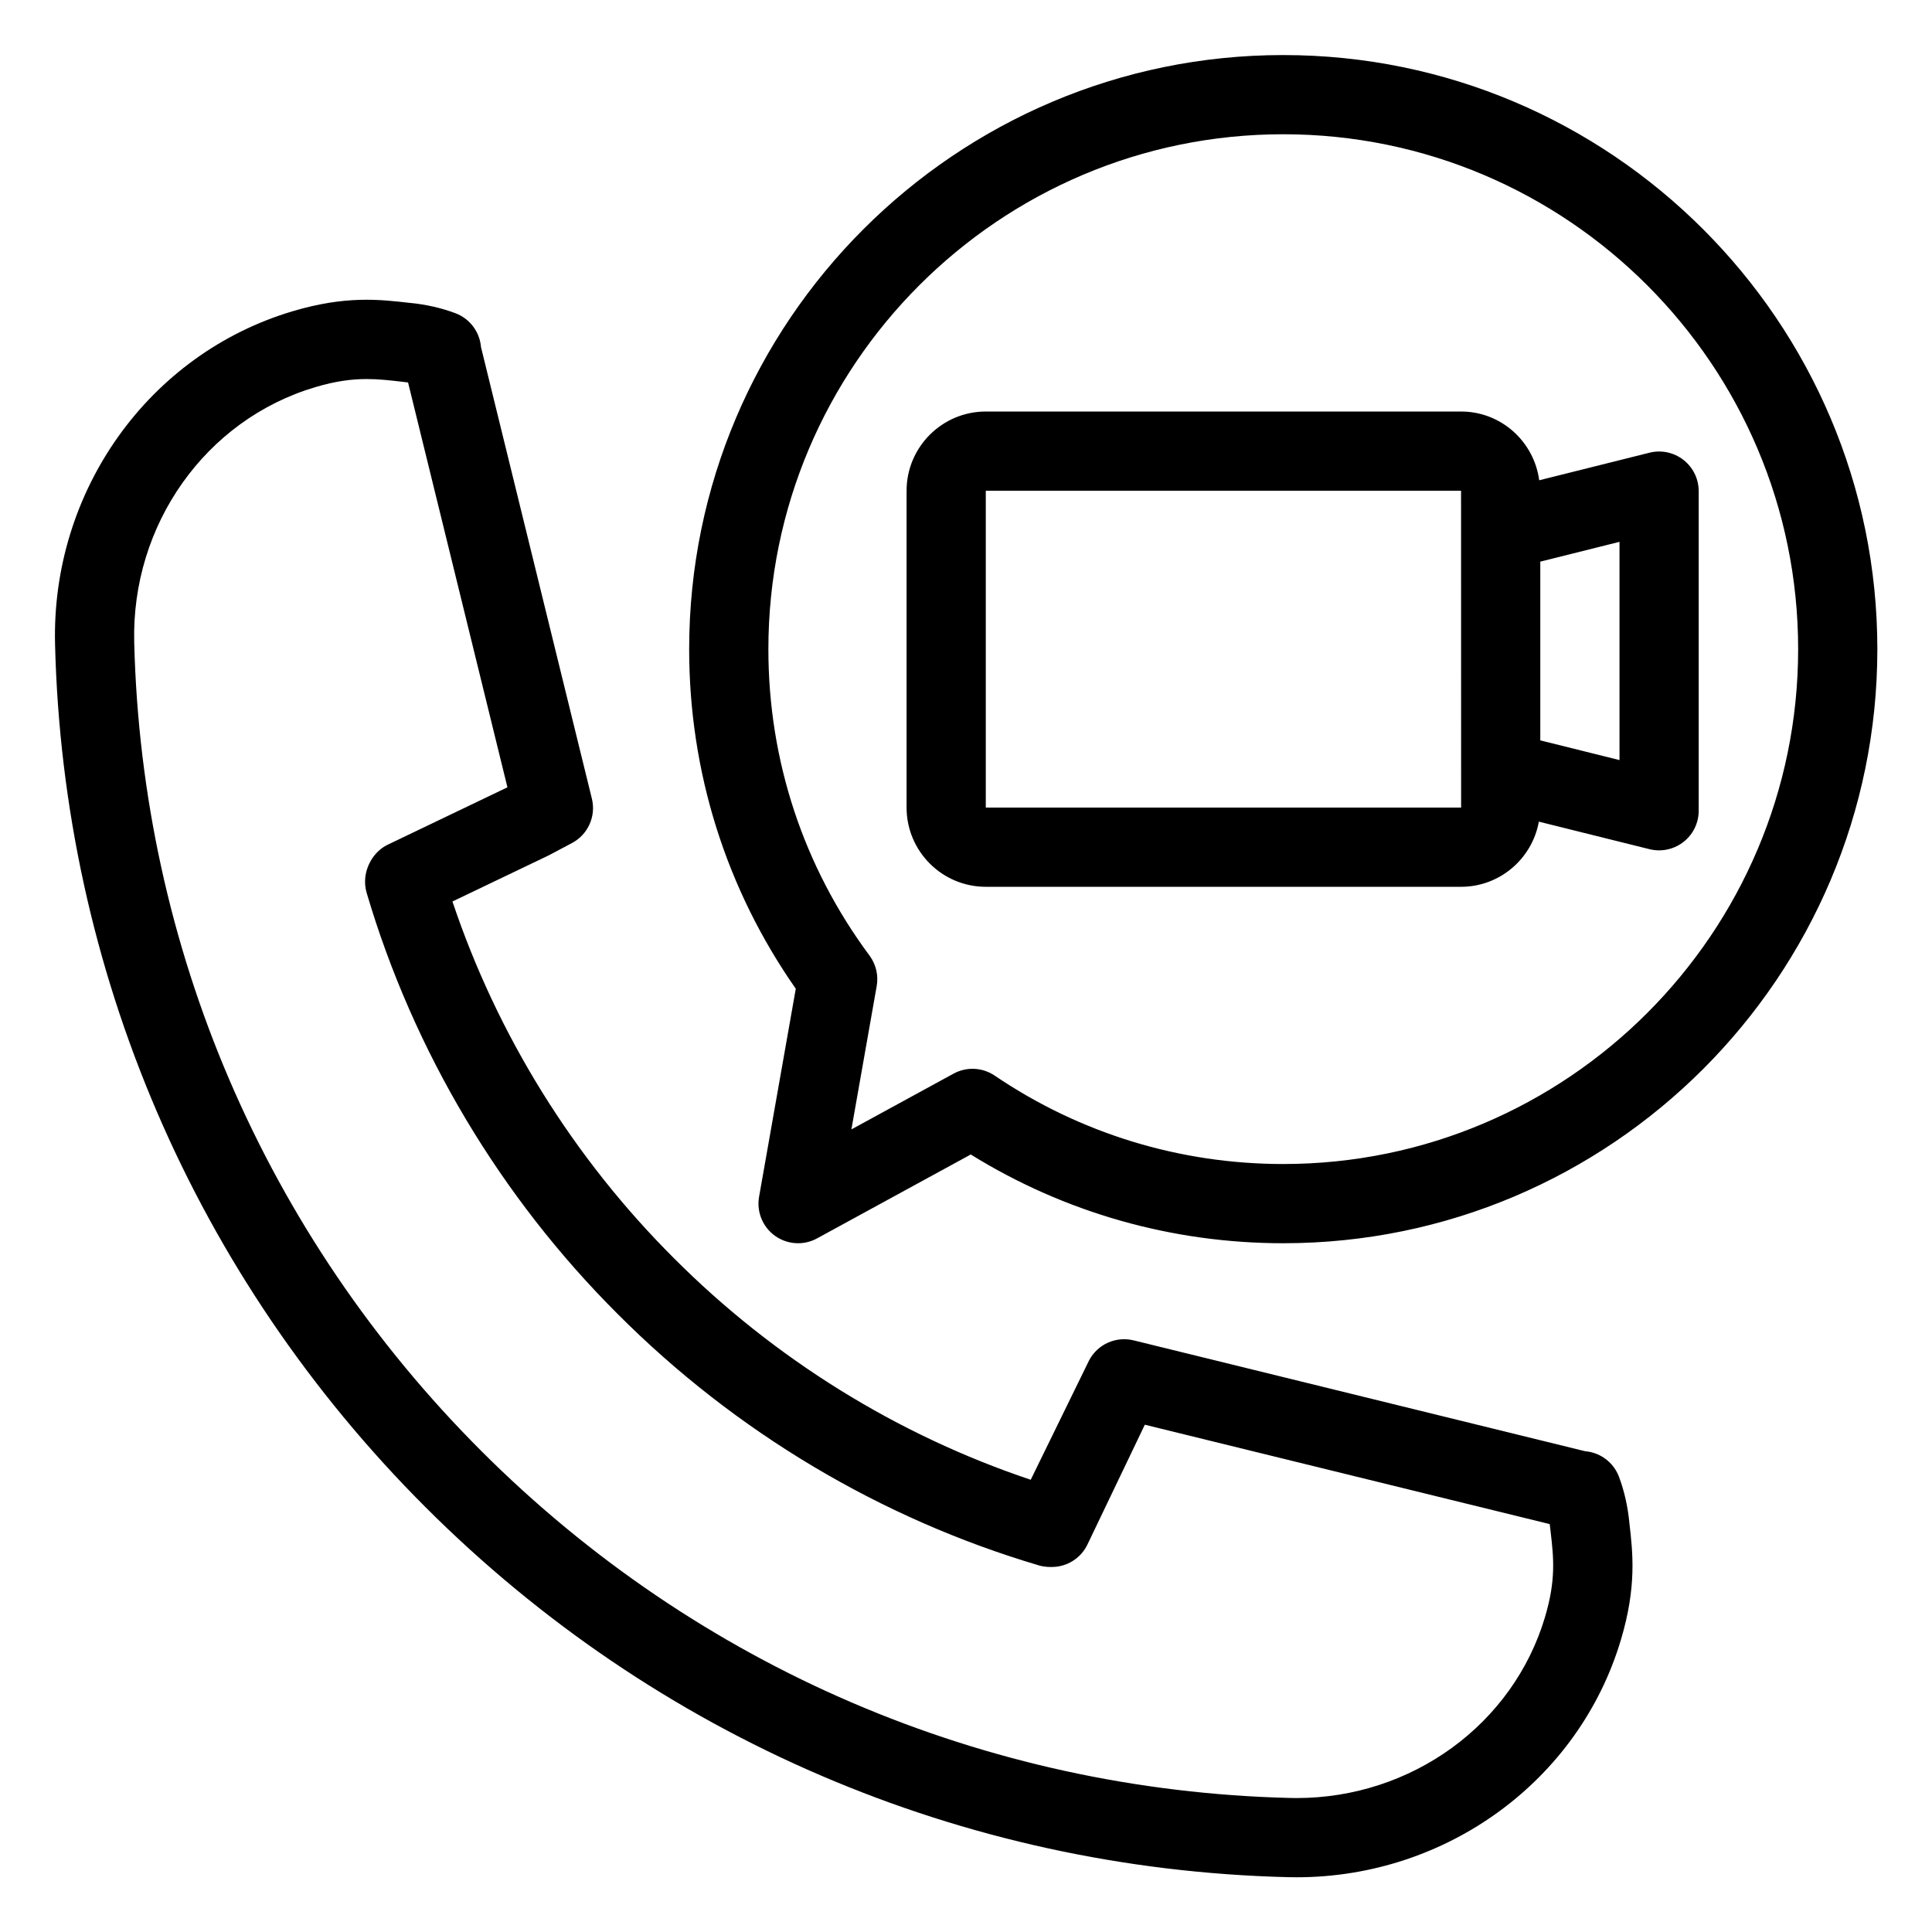<?xml version="1.0" encoding="UTF-8"?>
<!-- Uploaded to: ICON Repo, www.iconrepo.com, Generator: ICON Repo Mixer Tools -->
<svg fill="#000000" width="800px" height="800px" version="1.1" viewBox="144 144 512 512" xmlns="http://www.w3.org/2000/svg">
 <path d="m573.04 535.35c-1.262-3.336-4.125-5.809-7.609-6.559-0.457-0.098-0.914-0.164-1.367-0.203l-119.63-29.375c-4.684-1.152-9.543 1.016-11.797 5.273l-15.484 31.668c-35.426-11.875-67.961-32.051-94.555-58.715-26.641-26.574-46.816-59.113-58.695-94.535l25.512-12.219 6.16-3.266c4.258-2.254 6.434-7.117 5.273-11.797l-29.383-119.66c-0.035-0.445-0.102-0.895-0.199-1.34-0.754-3.484-3.223-6.352-6.559-7.609-3.805-1.434-7.988-2.371-12.227-2.758-7.934-0.906-16.93-1.941-30.898 2.219-38.156 11.328-64.055 47.672-62.988 88.363 2.148 86.246 36.988 167.4 98.109 228.52 61.109 61.117 142.27 95.957 228.5 98.109 0.809 0.02 1.613 0.031 2.426 0.031 39.719-0.004 74.852-25.625 85.953-63.008 4.168-13.984 3.133-22.977 2.246-30.68-0.414-4.461-1.355-8.652-2.785-12.457zm-19.586 37.152c-8.457 28.484-35.363 48-65.848 48-0.621 0-1.246-0.008-1.871-0.027-80.836-2.016-156.91-34.672-214.2-91.965-57.289-57.285-89.953-133.36-91.965-214.21-0.816-31.23 18.91-59.074 47.984-67.703 5.481-1.633 9.727-2.148 13.621-2.148 3.117 0 6.012 0.332 9.129 0.688 0.625 0.055 1.242 0.129 1.836 0.219l26.336 107.29-31.758 15.223c-3.266 1.574-5.523 5.059-5.914 8.664-0.148 1.379-0.027 2.769 0.367 4.098 12.398 41.965 35.426 80.582 66.574 111.65 31.094 31.172 69.707 54.199 111.67 66.594 1.32 0.391 3.043 0.488 4.43 0.332 3.609-0.387 6.762-2.609 8.332-5.883l15.211-31.758 107.3 26.336c0.098 0.66 0.18 1.344 0.246 2.062 0.781 6.797 1.457 12.66-1.484 22.535zm36.68-306.62c-2.547-1.992-5.879-2.699-9.004-1.91l-29.223 7.305c-1.371-10.258-10.082-18.219-20.711-18.219h-125.95c-11.578 0-20.992 9.418-20.992 20.992v83.969c0 11.574 9.414 20.992 20.992 20.992h125.95c10.301 0 18.848-7.469 20.617-17.262l29.332 7.297c0.836 0.207 1.684 0.309 2.531 0.309 2.316 0 4.598-0.77 6.461-2.227 2.547-1.988 4.035-5.043 4.035-8.27v-84.703c0-3.234-1.492-6.285-4.039-8.273zm-184.89 92.137v-83.969h125.95l0.016 83.969zm167.94-12.59-20.992-5.223v-47.363l20.992-5.25zm-89.109-186.84c-86.812 0-157.44 70.629-157.44 157.44 0 32.5 9.754 63.516 28.254 89.996l-9.727 55.125c-0.703 3.973 0.938 7.996 4.211 10.352 1.82 1.305 3.969 1.969 6.125 1.969 1.727 0 3.453-0.426 5.027-1.285l40.734-22.234c24.859 15.406 53.352 23.52 82.816 23.52 86.812 0 157.44-70.629 157.44-157.44s-70.629-157.44-157.44-157.44zm0 293.89c-27.418 0-53.859-8.102-76.465-23.426-1.773-1.203-3.828-1.809-5.887-1.809-1.727 0-3.461 0.426-5.027 1.285l-27.066 14.773 6.703-37.988c0.504-2.844-0.191-5.762-1.906-8.078-17.535-23.633-26.801-51.711-26.801-81.207 0-75.238 61.207-136.45 136.45-136.45 75.242 0 136.45 61.211 136.45 136.45s-61.207 136.45-136.45 136.45z"/>
</svg>